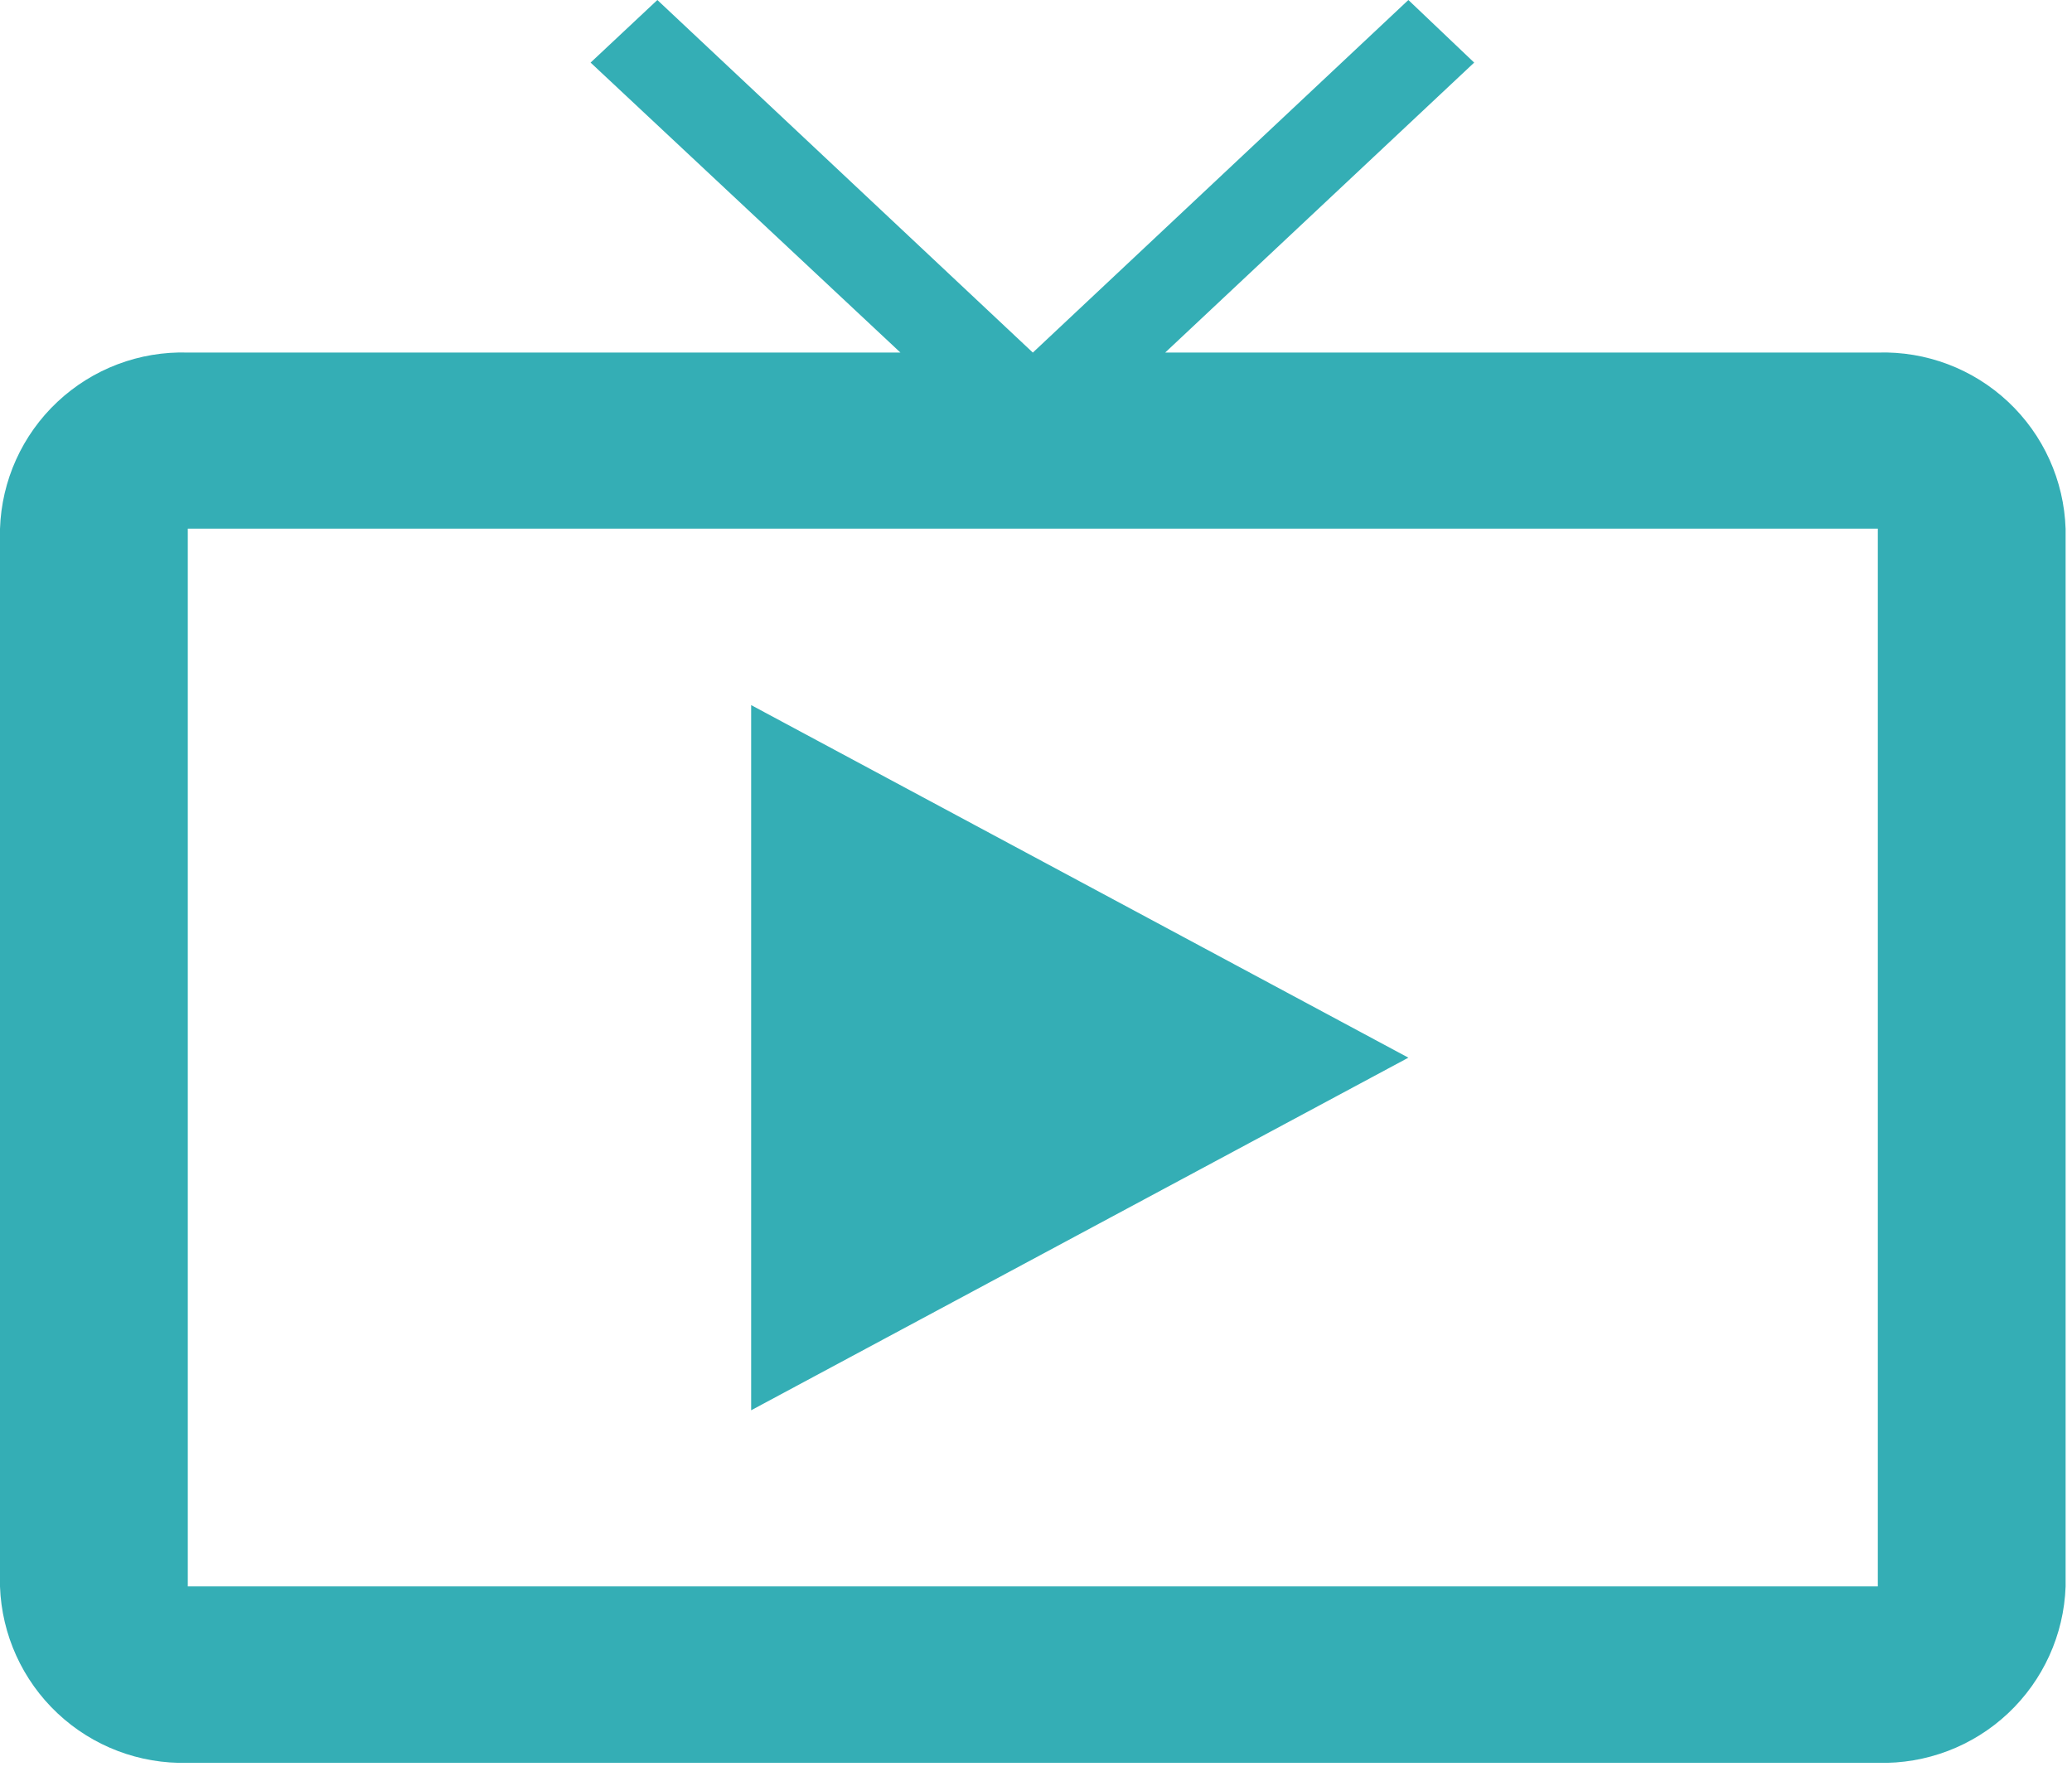 <svg width="57" height="49" viewBox="0 0 57 49" fill="none" xmlns="http://www.w3.org/2000/svg">
<path d="M51.658 9.699H32.054L40.554 1.722L38.744 0L28.413 9.7L18.084 0L16.247 1.722L24.77 9.699H5.166C3.838 9.658 2.548 10.146 1.58 11.055C0.611 11.964 0.043 13.22 0 14.548V43.648C0.047 44.974 0.617 46.228 1.584 47.136C2.552 48.045 3.839 48.534 5.166 48.497H51.658C52.985 48.534 54.272 48.045 55.24 47.136C56.207 46.228 56.777 44.974 56.824 43.648V14.548C56.781 13.22 56.213 11.964 55.244 11.055C54.276 10.146 52.986 9.658 51.658 9.699ZM51.658 43.644H5.166V14.544H51.658V43.644ZM20.664 19.398V38.798L38.744 29.098L20.664 19.398Z" fill="#34AEB5"/>
</svg>
